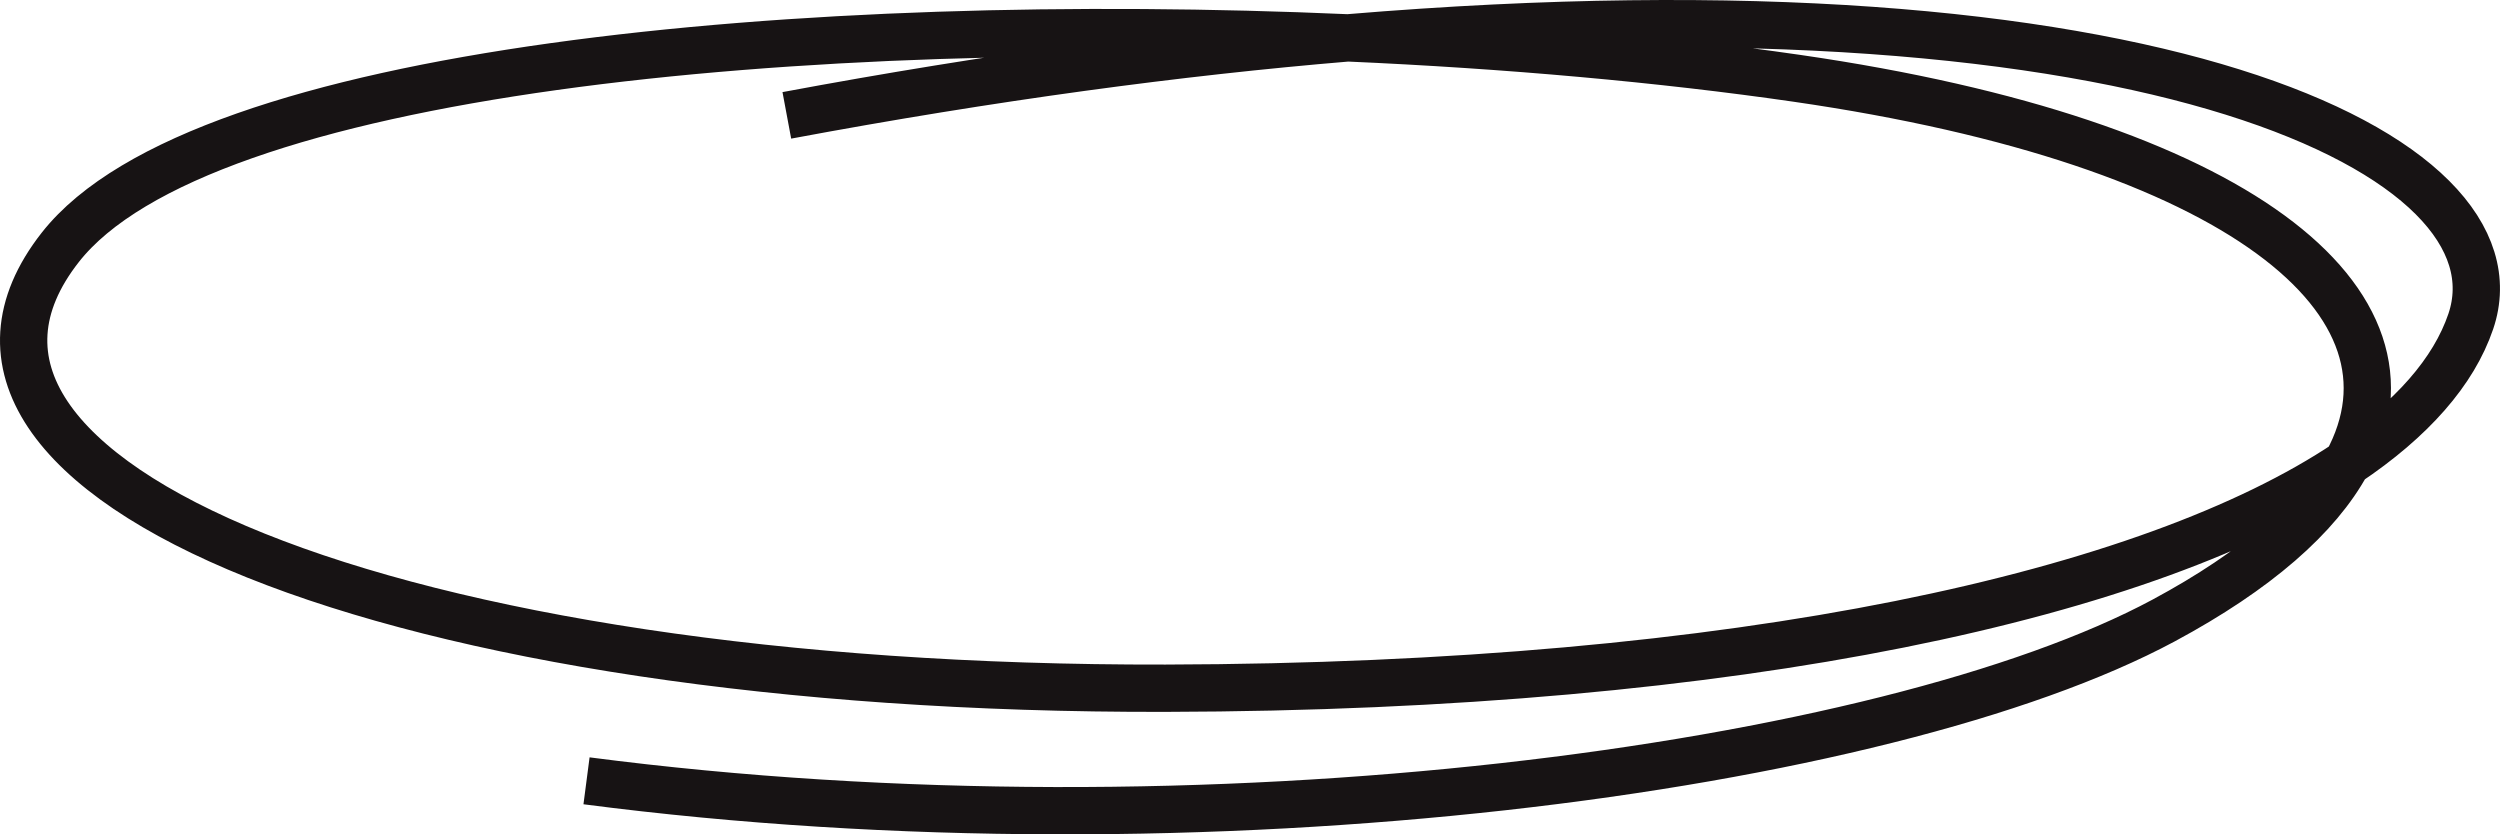 <?xml version="1.0" encoding="UTF-8"?> <svg xmlns="http://www.w3.org/2000/svg" viewBox="0 0 369.916 123.458" fill="none"><path d="M347.274 68.497C318.281 87.912 258.017 101.634 172.448 101.834C58.48 102.1 -18.016 70.945 8.915 36.607C29.697 10.109 119.426 2.082 199.43 5.604M347.274 68.497C356.894 62.054 363.073 54.983 365.59 47.572C373.943 22.964 318.69 -4.358 199.43 5.604M347.274 68.497C360.186 44.731 331.283 21.054 265.847 11.583C245.918 8.699 223.1 6.646 199.43 5.604M347.274 68.497C342.96 76.436 333.979 84.385 320.138 91.817C279.087 113.859 178.251 127.455 86.785 115.533M199.43 5.604C174.548 7.682 146.881 11.383 116.424 17.07" stroke="#171314" stroke-width="7"></path></svg> 